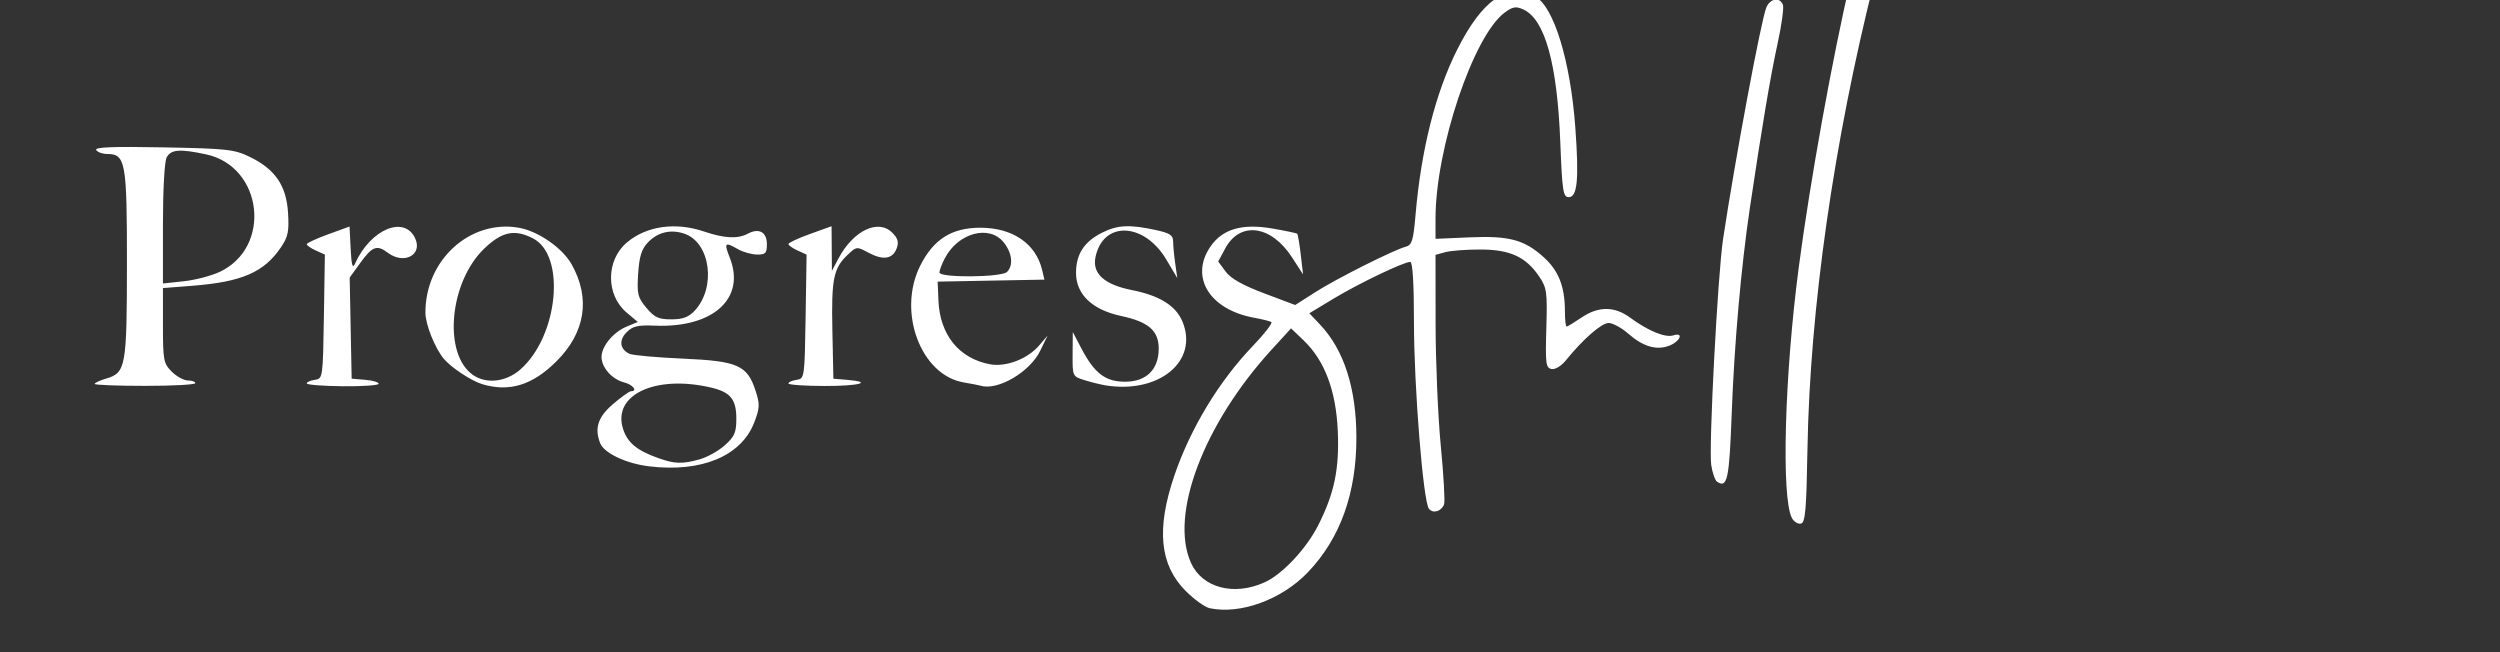 <svg width="184" height="48" viewBox="0 0 184 48" fill="none" xmlns="http://www.w3.org/2000/svg">
<rect x="0" y="0" width="184" height="48" fill="#333333" stroke="none"/>
<!--   <circle cx="15" cy="18" r="15" fill="white" />
  <path
    d="M15 15.3636C15 11.8491 12.0899 9 8.5 9V16.6364C8.5 20.1509 11.4101 23 15 23C18.5898 23 21.5 20.1509 21.5 16.6364V9C17.9101 9 15 11.8491 15 15.3636Z"
    fill="#0A0A0A" />
  <path d="M19 25V25C16.7909 25 15 26.7909 15 29V29V29C17.2091 29 19 27.2091 19 25V25Z" fill="#0A0A0A" />
  <path d="M11 25V25C13.2091 25 15 26.7909 15 29V29V29C12.7909 29 11 27.2091 11 25V25Z" fill="#0A0A0A" /> -->
  <path
d="m 89.024,44.761
c -0.343,-0.073 -1.131,-0.639 -1.749,-1.257 -1.922,-1.922 -2.183,-4.559 -0.843,-8.499 1.18,-3.469 3.287,-6.949 5.776,-9.541 0.866,-0.902 1.478,-1.696 1.36,-1.764 -0.118,-0.068 -0.686,-0.209 -1.261,-0.313 -3.261,-0.59 -4.744,-2.967 -3.245,-5.199 0.89,-1.325 2.326,-1.755 4.572,-1.371 0.964,0.165 1.793,0.341 1.843,0.391 0.05,0.05 0.167,0.743 0.26,1.541
l 0.169,1.45 -0.818,-1.263
c -1.532,-2.366 -3.818,-2.673 -4.905,-0.66
l -0.524,0.971 0.548,0.741
c 0.38,0.513 1.249,1.004 2.834,1.601
l 2.286,0.86 1.465,-0.937
c 1.554,-0.994 5.79,-3.123 6.675,-3.354 0.453,-0.119 0.554,-0.45 0.718,-2.355 0.411,-4.779 1.469,-8.975 3.062,-12.145 1.849,-3.678 3.687,-4.94 5.717,-3.925 1.382,0.691 2.625,4.729 2.983,9.691 0.274,3.794 0.149,5.088 -0.491,5.088 -0.41,0 -0.477,-0.437 -0.617,-4.035 -0.225,-5.799 -1.132,-9.056 -2.723,-9.781 -0.544,-0.248 -0.778,-0.208 -1.375,0.234 -2.301,1.703 -5.086,9.998 -5.086,15.15
v 1.499
l 2.484,-0.109
c 2.932,-0.128 4.05,0.17 5.483,1.465 1.097,0.991 1.554,2.159 1.557,3.977 8.1e-4,0.618 0.056,1.124 0.122,1.124 0.066,0 0.559,-0.298 1.095,-0.661 1.245,-0.845 2.424,-0.845 3.574,-0.002 1.354,0.993 2.594,1.501 3.199,1.309 0.812,-0.258 0.462,0.489 -0.366,0.782 -0.924,0.327 -1.894,0.03 -2.956,-0.902 -0.495,-0.434 -1.147,-0.79 -1.449,-0.79 -0.524,0 -1.875,1.179 -3.149,2.749 -0.342,0.422 -0.79,0.691 -1.058,0.637 -0.417,-0.084 -0.456,-0.398 -0.38,-2.996 0.079,-2.678 0.038,-2.974 -0.53,-3.815 -0.973,-1.441 -2.137,-1.977 -4.306,-1.983 -1.025,-0.003 -2.192,0.084 -2.592,0.193
l -0.728,0.199 0.005,5.088
c 0.003,2.799 0.176,6.849 0.385,9 0.209,2.152 0.316,4.077 0.239,4.279 -0.199,0.52 -0.808,0.698 -1.113,0.326 -0.423,-0.516 -1.103,-8.987 -1.103,-13.746 0,-2.839 -0.097,-4.428 -0.27,-4.428 -0.48,0 -3.78,1.58 -5.631,2.696
l -1.8,1.086 0.779,0.821
c 1.768,1.863 2.681,4.691 2.685,8.323 0.005,4.111 -1.194,7.439 -3.578,9.927 -1.925,2.009 -4.963,3.116 -7.23,2.635
z

m 4.064,-1.906
c 1.301,-0.594 3.055,-2.464 3.929,-4.189 1.19,-2.348 1.564,-4.143 1.445,-6.928 -0.127,-2.974 -0.962,-5.196 -2.511,-6.681
l -0.928,-0.89 -1.423,1.556
c -5.018,5.487 -7.545,12.177 -5.939,15.717 0.833,1.834 3.172,2.444 5.427,1.414
z

m 38.797,-4.73
c -0.791,-1.478 -0.544,-10.504 0.504,-18.455 0.842,-6.386 2.473,-15.41 3.849,-21.299 0.357,-1.528 0.701,-3.016 0.765,-3.307 0.063,-0.291 0.286,-0.763 0.495,-1.048 0.323,-0.442 0.443,-0.466 0.805,-0.166 0.592,0.491 0.54,1.19 -0.354,4.736 -2.982,11.831 -4.743,24.162 -4.92,34.447 -0.078,4.535 -0.158,5.437 -0.486,5.506 -0.216,0.045 -0.512,-0.14 -0.658,-0.412
z

m -5.51,-2.671
c -0.147,-0.096 -0.34,-0.65 -0.429,-1.232 -0.193,-1.255 0.477,-14.019 0.874,-16.644 0.895,-5.92 2.799,-16.109 3.181,-17.024 0.282,-0.674 0.995,-0.793 1.221,-0.203 0.083,0.216 -0.096,1.51 -0.396,2.876 -0.512,2.326 -1.159,6.17 -2.036,12.078 -0.648,4.367 -1.147,10.02 -1.337,15.135 -0.18,4.861 -0.32,5.511 -1.079,5.015
z

m -78.608,-1.133
c -1.702,-0.207 -3.318,-0.976 -3.601,-1.714 -0.423,-1.104 -0.153,-1.921 0.947,-2.863 0.608,-0.521 1.204,-0.947 1.323,-0.947 0.523,0 0.151,-0.488 -0.495,-0.65 -0.888,-0.223 -1.669,-1.097 -1.669,-1.868 0,-0.791 0.862,-1.834 1.855,-2.245
l 0.815,-0.337 -0.821,-0.691
c -1.541,-1.296 -1.531,-3.857 0.02,-5.161 1.449,-1.219 3.575,-1.519 5.686,-0.803 1.492,0.506 2.473,0.553 3.219,0.154 0.818,-0.438 1.397,-0.114 1.397,0.782 0,0.661 -0.099,0.764 -0.728,0.756 -0.4,-0.005 -1.025,-0.18 -1.389,-0.388 -0.987,-0.564 -1.054,-0.494 -0.607,0.643 1.173,2.986 -1.247,5.162 -5.536,4.978 -1.231,-0.053 -1.615,0.037 -2.061,0.482 -0.596,0.595 -0.502,1.271 0.221,1.595 0.243,0.109 2.012,0.267 3.929,0.351 4.036,0.177 4.731,0.486 5.341,2.375 0.318,0.985 0.307,1.258 -0.096,2.311 -0.948,2.483 -3.882,3.709 -7.751,3.239
z

m 3.729,-0.514
c 0.553,-0.154 1.387,-0.62 1.852,-1.035 0.716,-0.64 0.846,-0.94 0.846,-1.959 0,-1.428 -0.435,-1.958 -1.881,-2.293 -4.11,-0.953 -7.278,0.556 -6.448,3.073 0.33,0.999 1.014,1.563 2.577,2.12 1.219,0.435 1.766,0.452 3.054,0.094
z

m -0.38,-10.925
c 1.61,-1.714 1.184,-5.009 -0.734,-5.678 -1.007,-0.351 -1.985,-0.117 -2.704,0.648 -0.462,0.492 -0.629,1.033 -0.71,2.301 -0.095,1.495 -0.035,1.742 0.607,2.505 0.595,0.707 0.897,0.847 1.833,0.847 0.836,0 1.27,-0.159 1.707,-0.624
z

m -44.15,5.375
c 3.4e-5,-0.079 0.385,-0.258 0.856,-0.397 1.438,-0.425 1.517,-0.867 1.521,-8.463 0.004,-7.482 -0.1,-8.063 -1.451,-8.063 -0.347,0 -0.712,-0.132 -0.812,-0.293 -0.131,-0.212 1.239,-0.266 4.945,-0.195 4.727,0.091 5.225,0.146 6.391,0.717 1.846,0.904 2.661,2.104 2.784,4.102 0.084,1.369 0.002,1.765 -0.525,2.542 -1.246,1.834 -2.87,2.54 -6.499,2.824
l -2.183,0.171
v 2.751
c 0,2.568 0.043,2.794 0.649,3.401 0.357,0.357 0.893,0.649 1.191,0.649 0.298,0 0.541,0.089 0.541,0.198 -1.54e-4,0.109 -1.667,0.198 -3.704,0.198 -2.037,0 -3.704,-0.065 -3.704,-0.144
z

m 9.192,-8.241
c 3.88,-1.811 3.198,-7.757 -0.993,-8.656 -1.927,-0.413 -2.586,-0.362 -2.899,0.223 -0.157,0.294 -0.274,2.38 -0.274,4.897
v 4.385
l 1.521,-0.163
c 0.837,-0.089 2.027,-0.398 2.644,-0.686
z

m 6.418,8.205
c -2.08e-4,-0.099 0.268,-0.218 0.595,-0.265 0.588,-0.084 0.596,-0.142 0.668,-4.651
l 0.072,-4.567 -0.668,-0.304
c -0.367,-0.167 -0.668,-0.374 -0.667,-0.46 1.3e-4,-0.086 0.709,-0.414 1.575,-0.729
l 1.575,-0.573 0.082,1.631
c 0.062,1.226 0.141,1.5 0.32,1.102 1.141,-2.539 3.644,-3.585 4.433,-1.853 0.554,1.217 -0.838,1.942 -2.017,1.05 -0.794,-0.601 -1.139,-0.477 -2.005,0.719
l -0.802,1.108 0.073,3.721 0.073,3.721 0.992,0.082
c 0.546,0.045 0.992,0.176 0.992,0.292 0,0.115 -1.19,0.197 -2.645,0.182 -1.455,-0.015 -2.646,-0.108 -2.646,-0.207
z

m 12.909,0.051
c -0.788,-0.237 -2.262,-1.208 -2.804,-1.845 -0.657,-0.773 -1.363,-2.527 -1.369,-3.398 -0.026,-3.87 3.261,-6.879 6.852,-6.272 1.43,0.242 3.231,1.487 3.912,2.704 1.398,2.498 1.007,5.004 -1.112,7.123 -1.766,1.766 -3.476,2.293 -5.48,1.689
z

m 2.814,-1.079
c 2.791,-2.451 3.367,-8.387 0.935,-9.645 -1.348,-0.697 -2.281,-0.506 -3.579,0.733 -2.585,2.467 -3.068,7.757 -0.85,9.311 0.989,0.693 2.44,0.527 3.495,-0.399
z

m 19.731,1.029
c -4.3e-5,-0.099 0.268,-0.218 0.595,-0.265 0.588,-0.084 0.596,-0.142 0.668,-4.651
l 0.072,-4.567 -0.668,-0.304
c -0.367,-0.167 -0.668,-0.38 -0.668,-0.474 0,-0.093 0.714,-0.426 1.587,-0.741
l 1.587,-0.571 0.012,1.643 0.012,1.643 0.492,-0.926
c 1.085,-2.041 2.918,-2.917 3.949,-1.886 0.417,0.417 0.497,0.696 0.328,1.152 -0.292,0.792 -0.999,0.902 -2.073,0.324 -0.857,-0.462 -0.885,-0.459 -1.51,0.128 -1.07,1.005 -1.23,1.782 -1.151,5.582
l 0.074,3.564 0.992,0.082
c 1.993,0.165 0.921,0.459 -1.654,0.453 -1.455,-0.003 -2.646,-0.087 -2.646,-0.186
z

m 14.155,0.17
c -0.146,-0.043 -0.708,-0.153 -1.249,-0.244 -3.162,-0.528 -4.907,-5.183 -3.216,-8.576 0.978,-1.963 2.322,-2.813 4.446,-2.811 2.362,0.002 4.074,1.173 4.532,3.1
l 0.171,0.72 -3.929,0.073 -3.929,0.073 0.057,1.382
c 0.104,2.534 1.516,4.279 3.803,4.703 1.177,0.218 2.774,-0.399 3.626,-1.402
l 0.607,-0.714 -0.546,1.124
c -0.756,1.558 -3.116,2.945 -4.372,2.57
z

m 1.931,-8.377
c 0.479,-0.479 0.382,-1.381 -0.231,-2.16 -1.059,-1.347 -3.373,-0.727 -4.352,1.165 -0.215,0.416 -0.392,0.882 -0.392,1.035 0,0.402 4.569,0.365 4.974,-0.04
z

m 7.197,8.337
c -0.364,-0.061 -1.048,-0.233 -1.521,-0.381 -0.85,-0.267 -0.86,-0.289 -0.848,-1.903
l 0.012,-1.633 0.623,1.191
c 0.971,1.854 1.775,2.469 3.228,2.469 1.562,0 2.474,-0.899 2.474,-2.438 0,-1.32 -0.748,-1.969 -2.771,-2.402 -2.126,-0.456 -3.315,-1.592 -3.315,-3.168 0,-1.367 0.584,-2.281 1.882,-2.943 1.147,-0.585 2.021,-0.636 3.926,-0.227 1.104,0.237 1.336,0.386 1.339,0.86 0.002,0.315 0.071,1.05 0.155,1.632
l 0.152,1.058 -0.801,-1.351
c -1.647,-2.78 -4.683,-2.879 -5.225,-0.17 -0.239,1.194 0.667,2.006 2.681,2.403 2.037,0.402 3.233,1.146 3.721,2.313 1.223,2.927 -1.739,5.359 -5.714,4.692
z"    fill="white" />
</svg>
